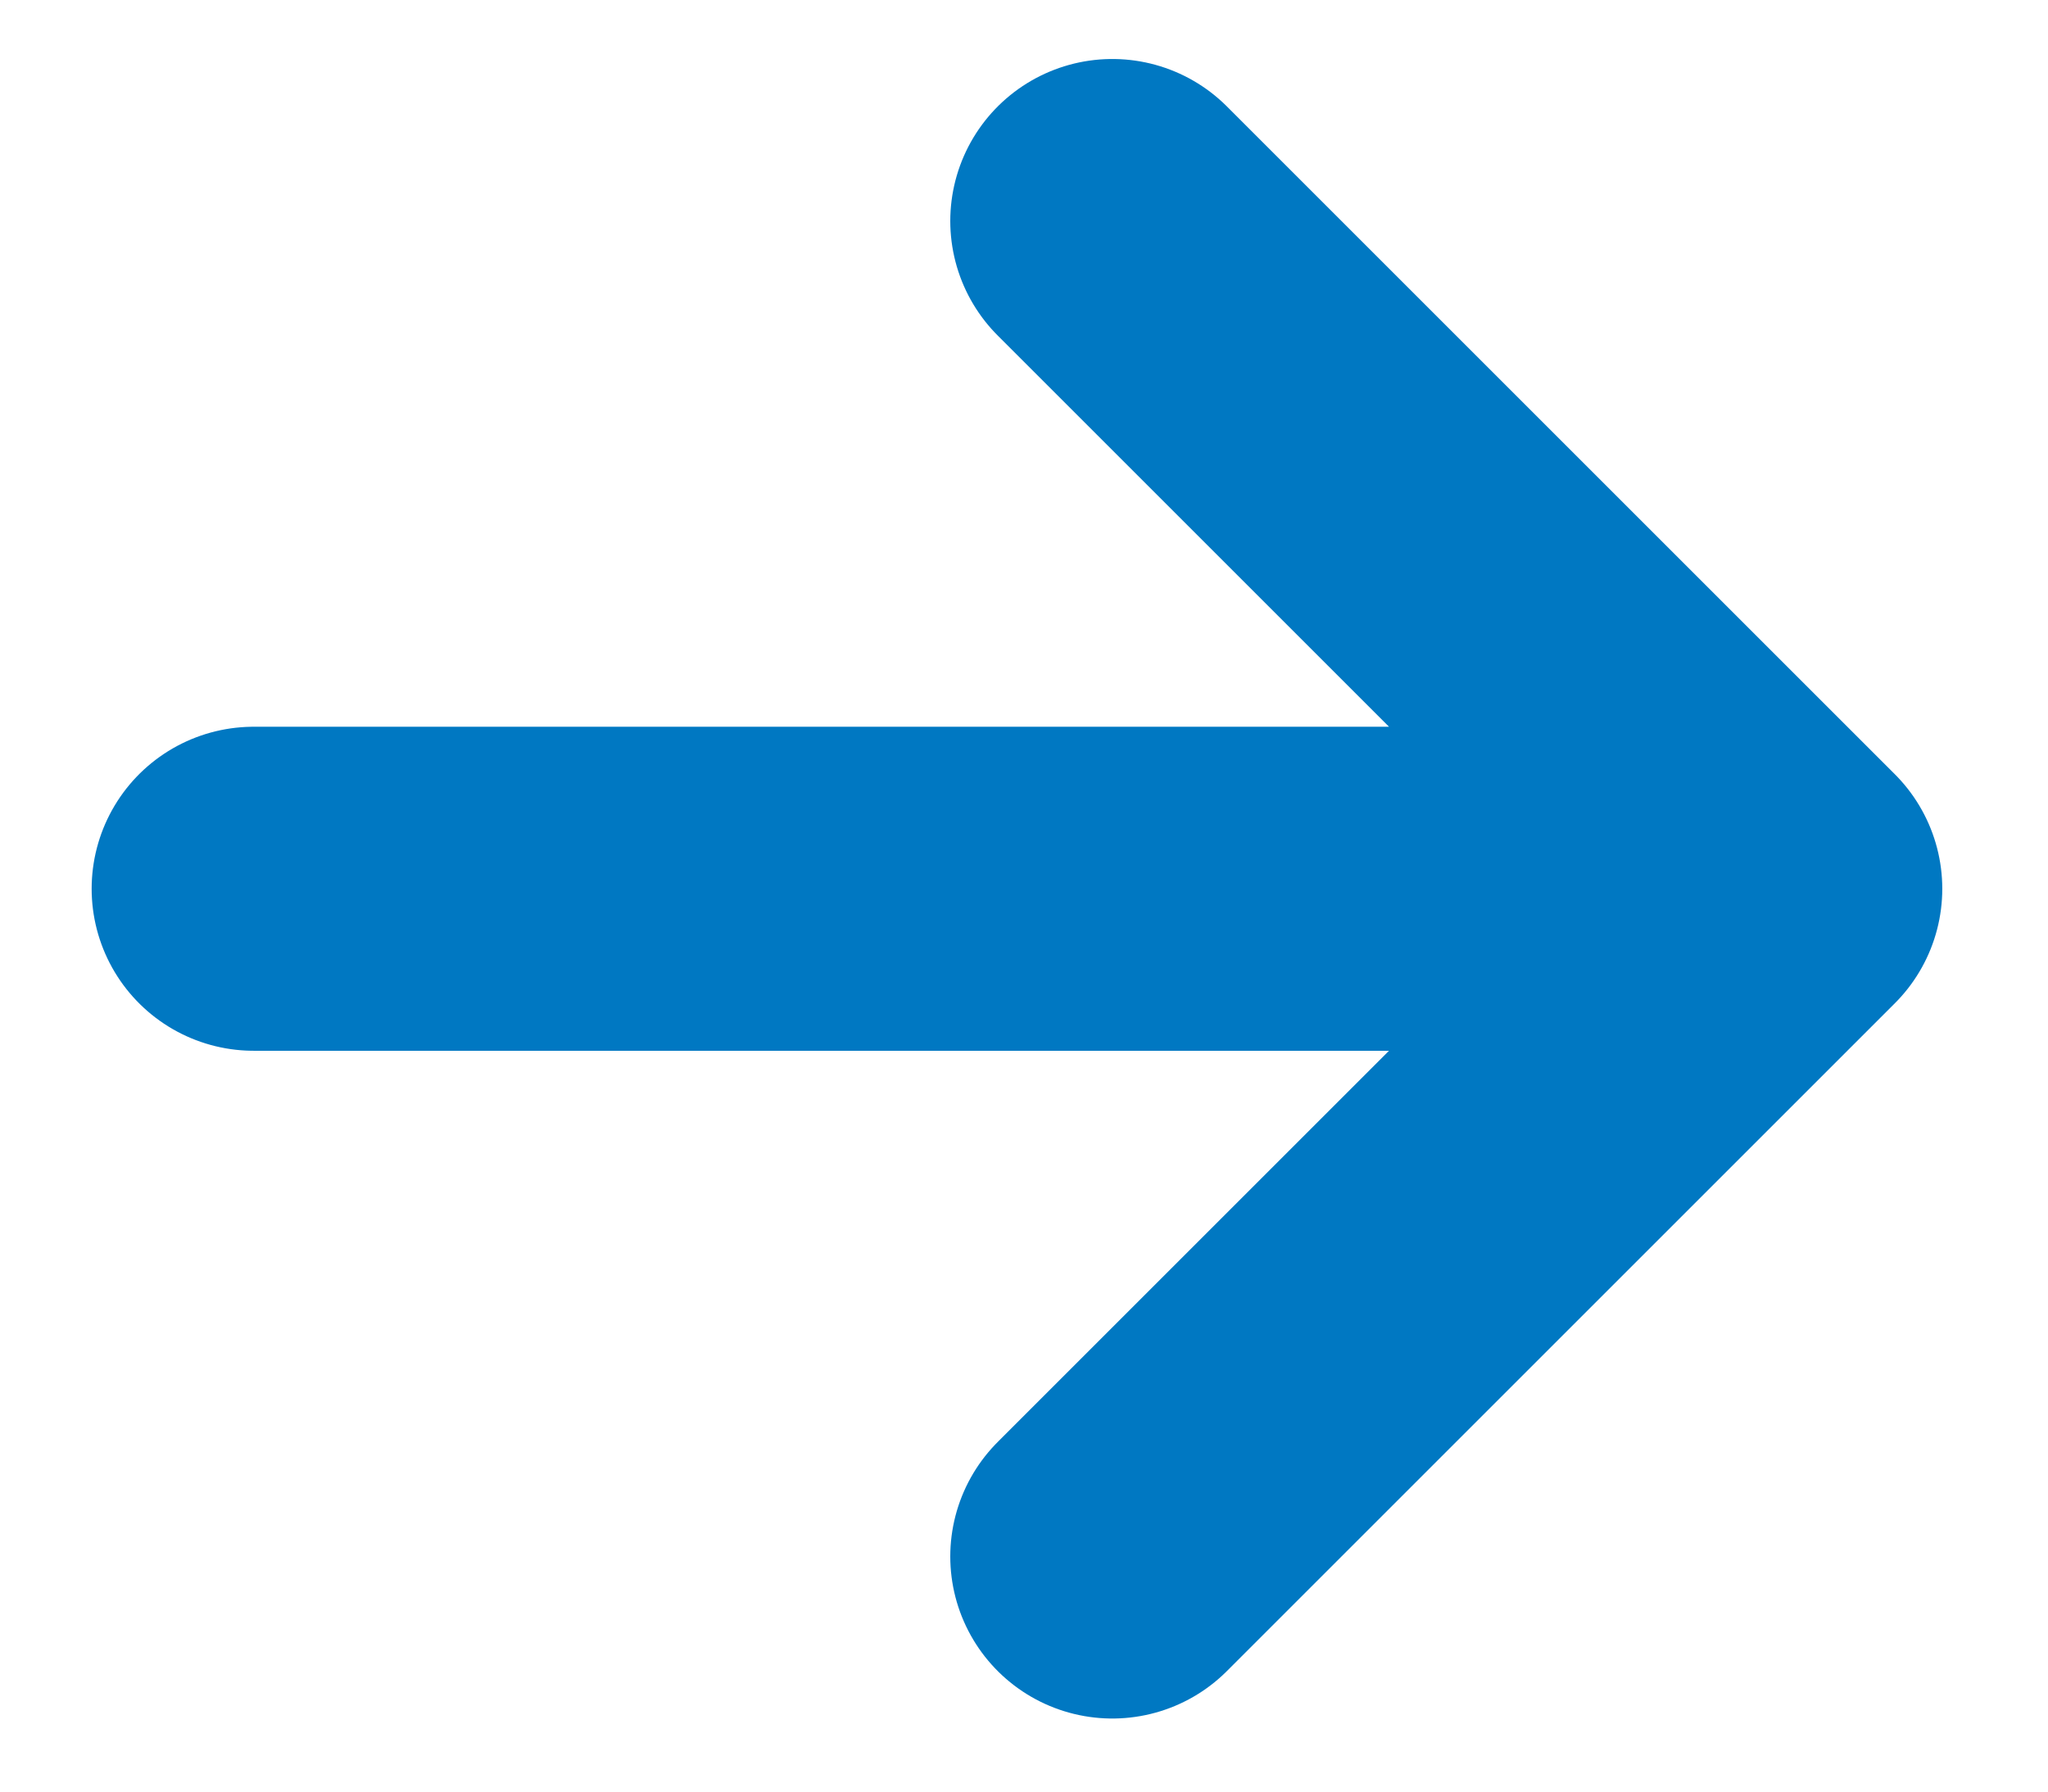 <svg width="16" height="14" viewBox="0 0 16 14" fill="none" xmlns="http://www.w3.org/2000/svg">
<path d="M8.69 1.727L13.908 6.945L8.69 12.163M1.982 6.945L13.908 6.945L1.982 6.945Z" stroke="#0078C2" stroke-width="2.532" stroke-linecap="round" stroke-linejoin="round"/>
</svg>
